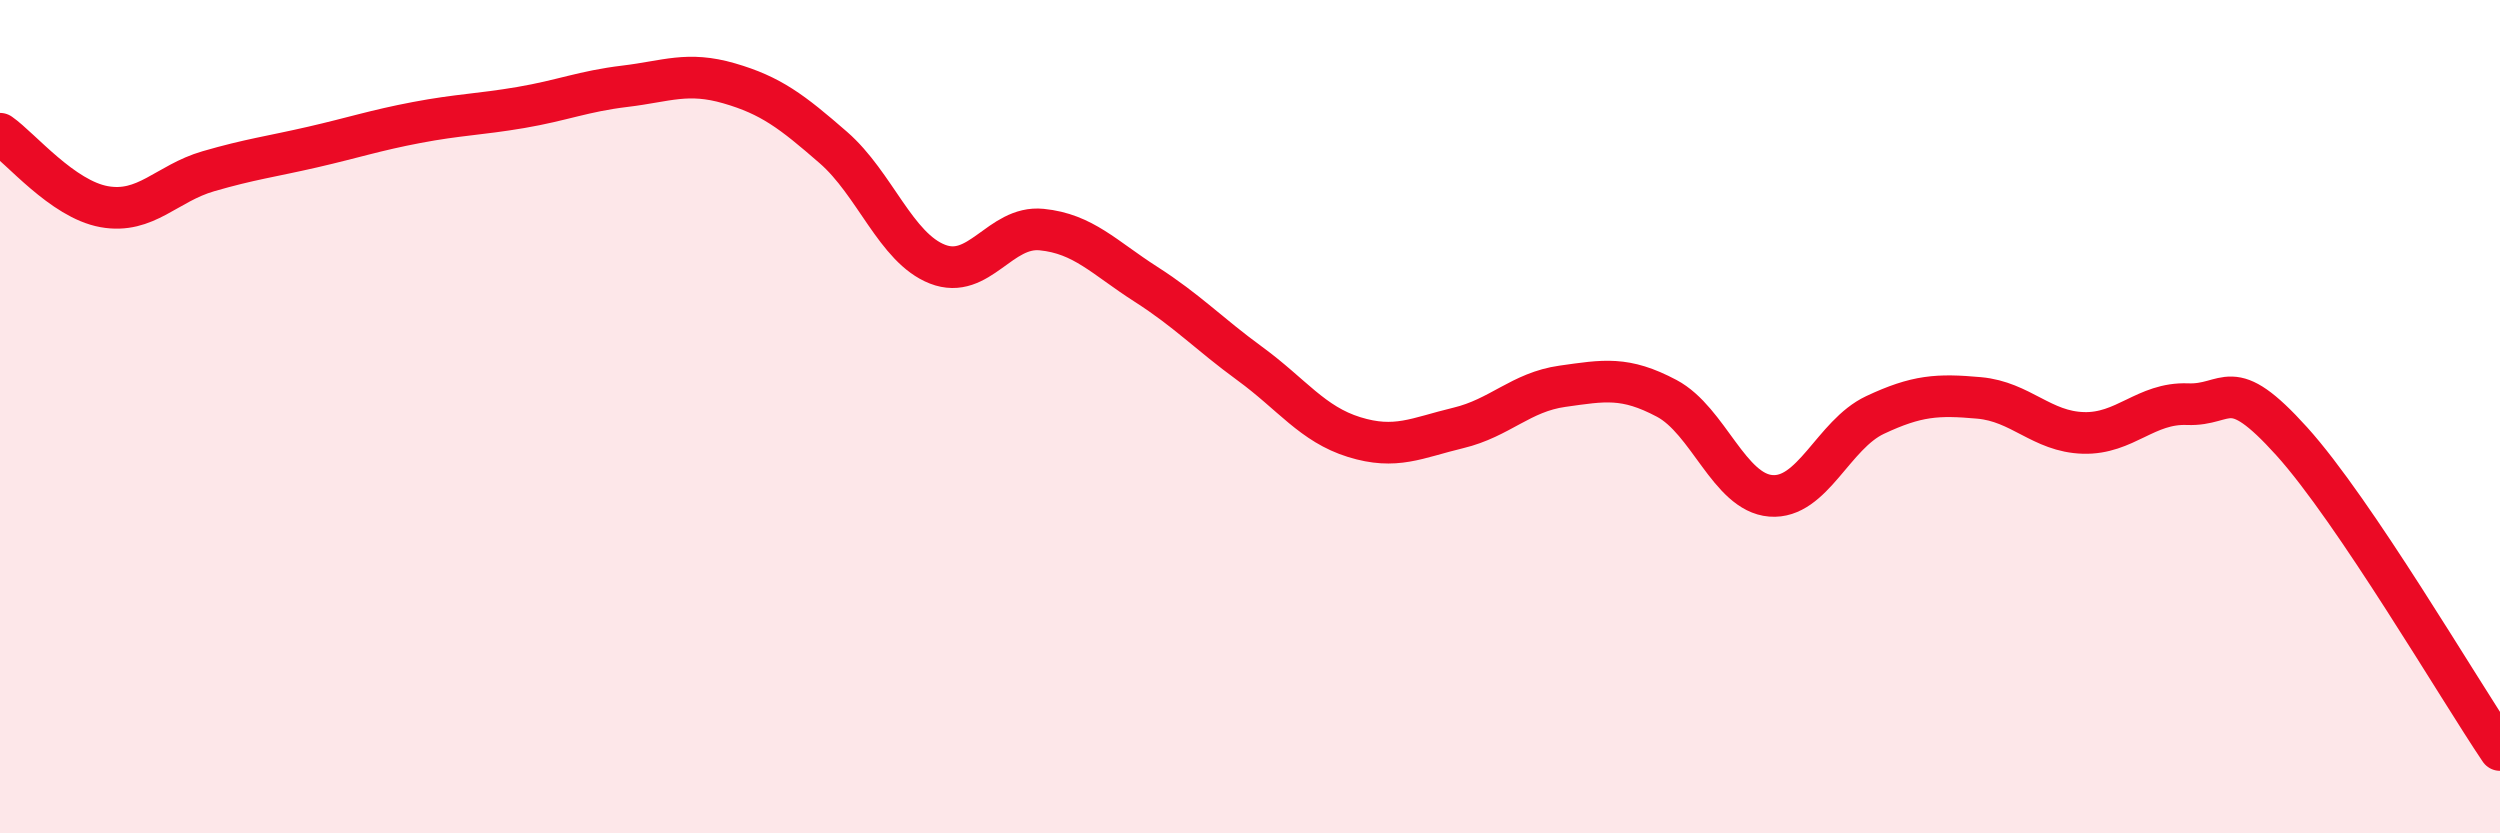 
    <svg width="60" height="20" viewBox="0 0 60 20" xmlns="http://www.w3.org/2000/svg">
      <path
        d="M 0,3.21 C 0.5,3.56 1.5,4.78 2.5,4.96 C 3.5,5.14 4,4.4 5,4.11 C 6,3.82 6.5,3.76 7.5,3.53 C 8.5,3.3 9,3.13 10,2.94 C 11,2.75 11.5,2.75 12.5,2.58 C 13.5,2.41 14,2.19 15,2.07 C 16,1.95 16.5,1.71 17.5,2 C 18.5,2.29 19,2.67 20,3.54 C 21,4.41 21.5,5.95 22.5,6.34 C 23.5,6.73 24,5.41 25,5.51 C 26,5.61 26.5,6.18 27.5,6.82 C 28.5,7.46 29,8 30,8.73 C 31,9.46 31.5,10.18 32.5,10.49 C 33.5,10.8 34,10.51 35,10.27 C 36,10.03 36.5,9.41 37.5,9.27 C 38.5,9.13 39,9.03 40,9.56 C 41,10.09 41.5,11.82 42.5,11.9 C 43.5,11.98 44,10.43 45,9.96 C 46,9.49 46.5,9.46 47.5,9.55 C 48.5,9.64 49,10.36 50,10.39 C 51,10.42 51.5,9.66 52.5,9.7 C 53.5,9.74 53.5,8.93 55,10.59 C 56.5,12.25 59,16.52 60,18L60 20L0 20Z"
        fill="#EB0A25"
        opacity="0.1"
        stroke-linecap="round"
        stroke-linejoin="round"
      />
      <path
        d="M 0,3.21 C 0.5,3.56 1.5,4.78 2.5,4.96 C 3.5,5.14 4,4.4 5,4.11 C 6,3.82 6.5,3.76 7.5,3.53 C 8.5,3.3 9,3.13 10,2.94 C 11,2.75 11.5,2.75 12.5,2.58 C 13.5,2.41 14,2.19 15,2.07 C 16,1.95 16.5,1.71 17.5,2 C 18.5,2.29 19,2.67 20,3.54 C 21,4.41 21.5,5.95 22.5,6.34 C 23.5,6.73 24,5.41 25,5.51 C 26,5.61 26.5,6.18 27.5,6.82 C 28.5,7.46 29,8 30,8.73 C 31,9.46 31.5,10.18 32.5,10.49 C 33.5,10.8 34,10.51 35,10.27 C 36,10.03 36.5,9.41 37.5,9.27 C 38.5,9.13 39,9.03 40,9.56 C 41,10.09 41.5,11.82 42.5,11.9 C 43.5,11.98 44,10.43 45,9.96 C 46,9.49 46.5,9.46 47.5,9.55 C 48.5,9.64 49,10.36 50,10.39 C 51,10.42 51.5,9.66 52.5,9.7 C 53.5,9.74 53.5,8.93 55,10.59 C 56.5,12.25 59,16.52 60,18"
        stroke="#EB0A25"
        stroke-width="1"
        fill="none"
        stroke-linecap="round"
        stroke-linejoin="round"
      />
    </svg>
  